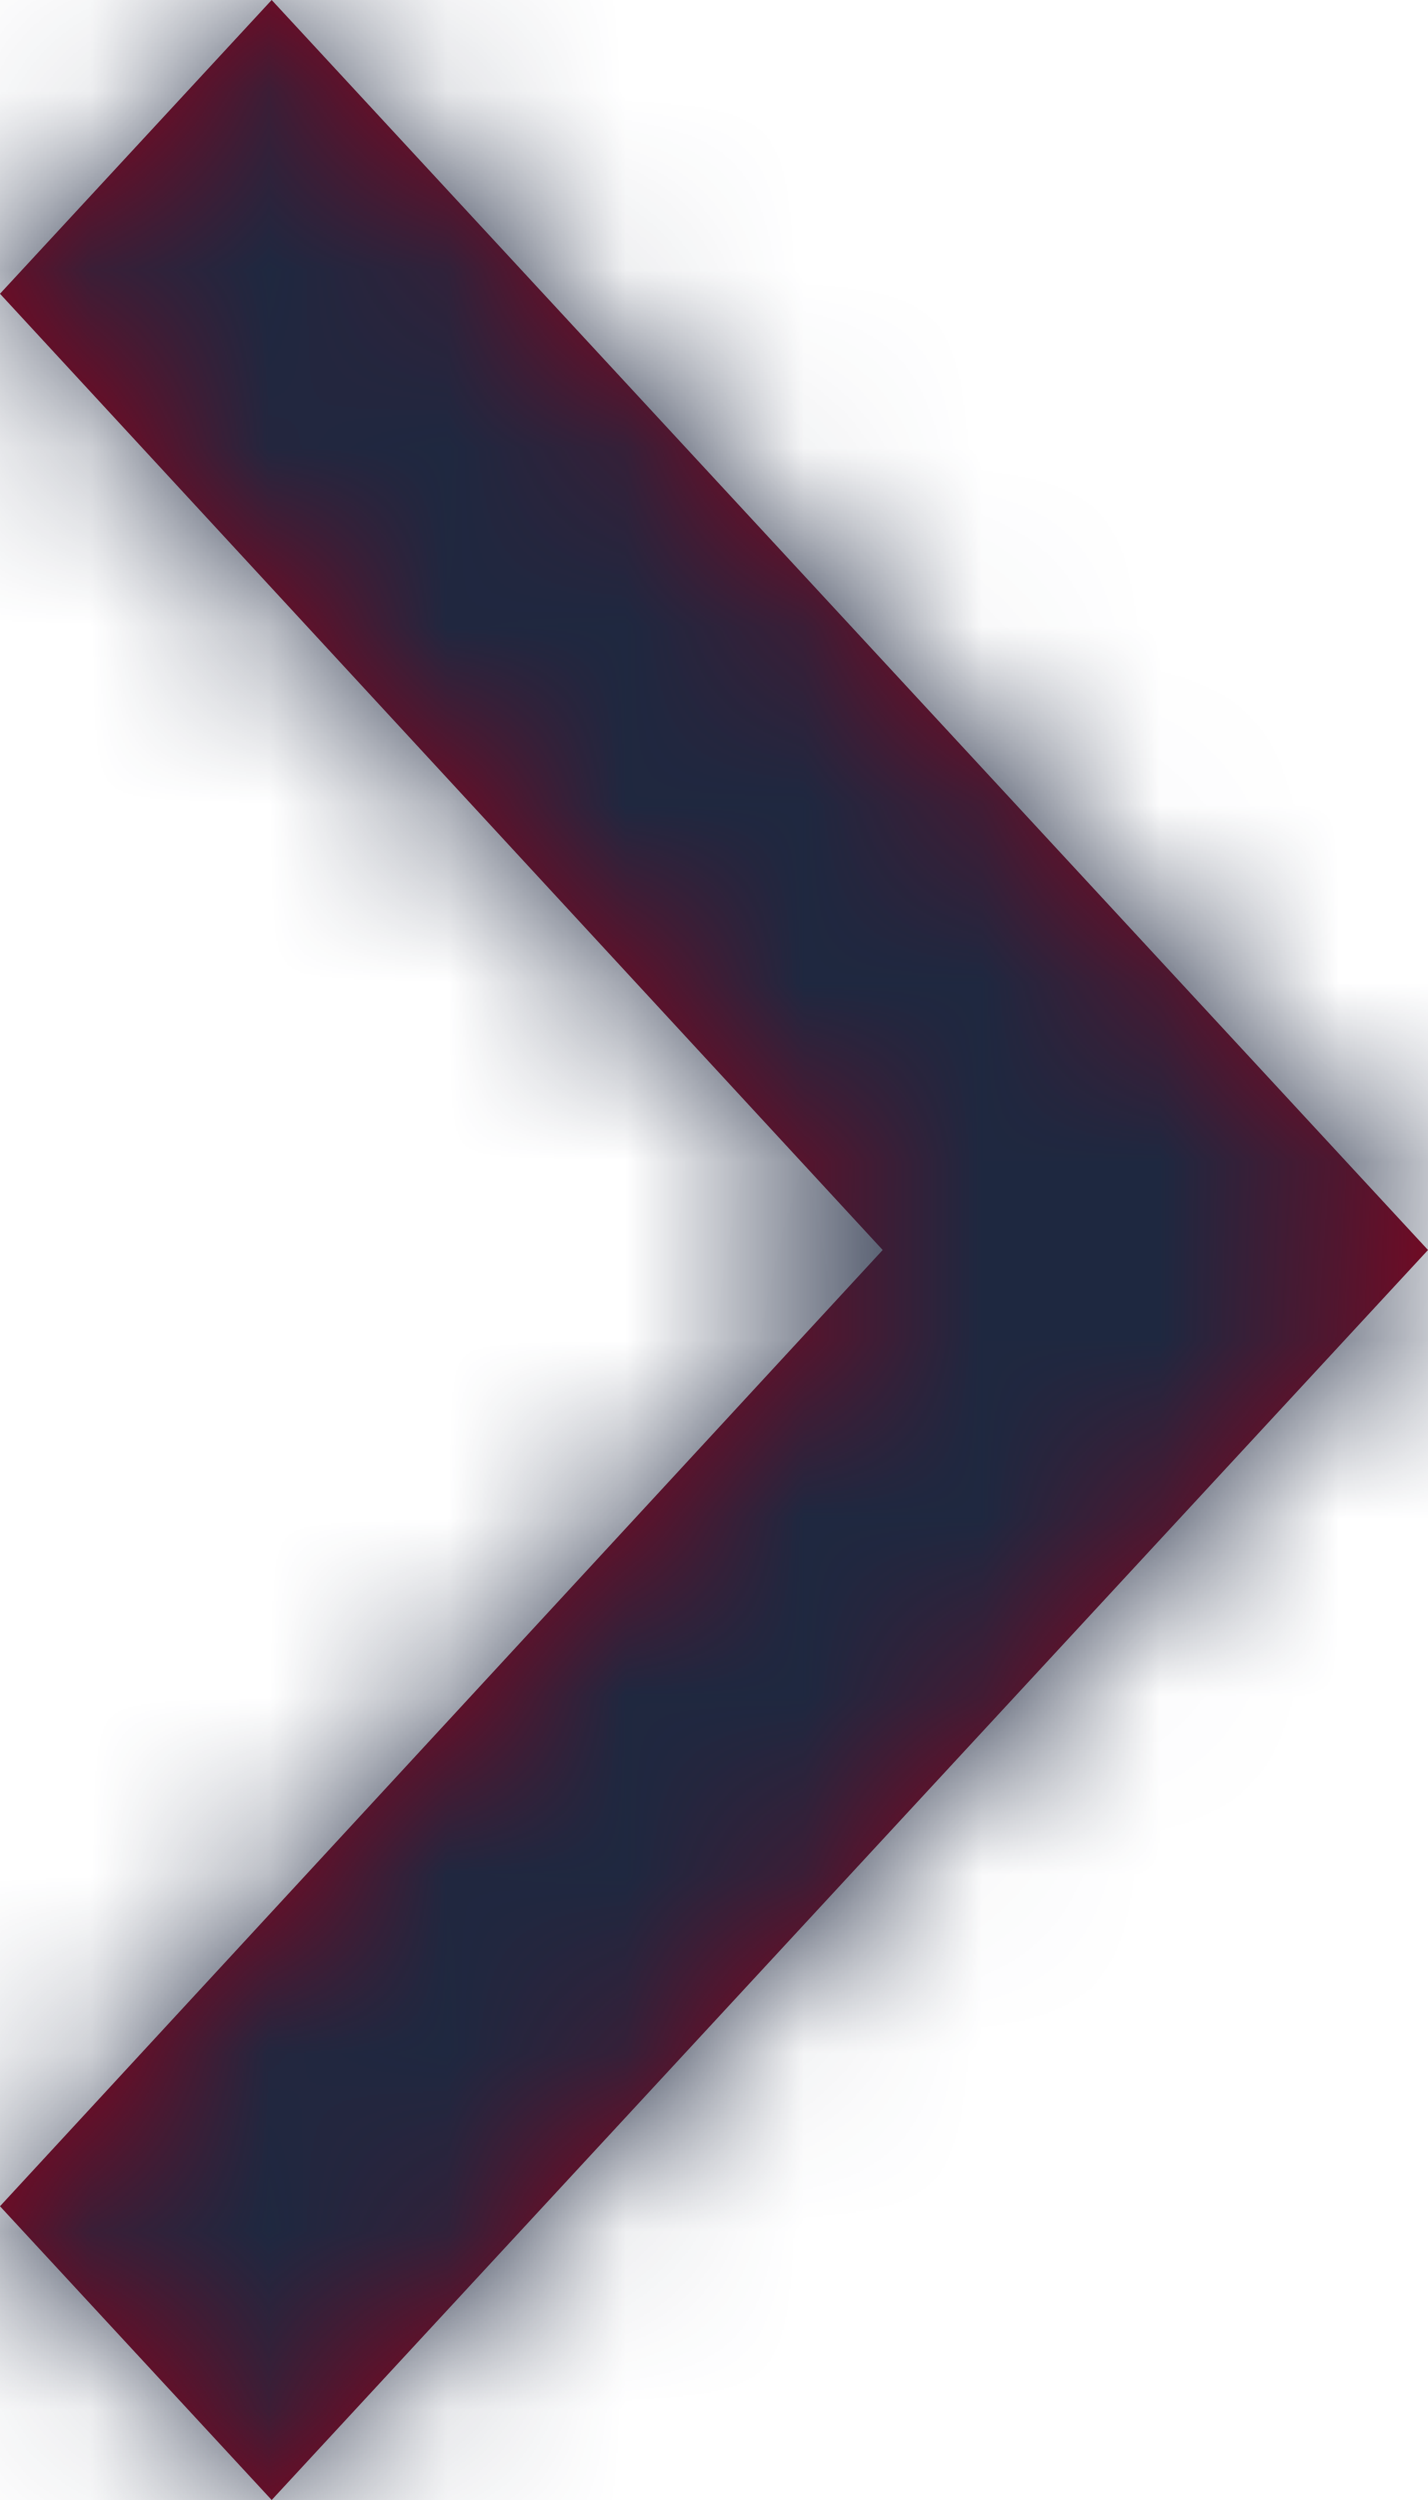 <svg width="8" height="14" viewBox="0 0 8 14" fill="none" xmlns="http://www.w3.org/2000/svg">
<mask id="path-1-inside-1_996_1398" fill="white">
<path d="M0 12.355L4.945 7L0 1.645L1.522 0L8 7L1.522 14L0 12.355Z"/>
</mask>
<path d="M0 12.355L4.945 7L0 1.645L1.522 0L8 7L1.522 14L0 12.355Z" fill="#8F001A"/>
<path d="M0 12.355L-2.253 10.275L-4.176 12.357L-2.251 14.438L0 12.355ZM4.945 7L7.198 9.08L9.119 7L7.198 4.92L4.945 7ZM0 1.645L-2.251 -0.438L-4.176 1.643L-2.253 3.725L0 1.645ZM1.522 0L3.773 -2.083L1.522 -4.515L-0.729 -2.083L1.522 0ZM8 7L10.251 9.083L12.178 7L10.251 4.917L8 7ZM1.522 14L-0.729 16.083L1.522 18.515L3.773 16.083L1.522 14ZM2.253 14.435L7.198 9.08L2.692 4.92L-2.253 10.275L2.253 14.435ZM7.198 4.92L2.253 -0.435L-2.253 3.725L2.692 9.08L7.198 4.92ZM2.251 3.728L3.773 2.083L-0.729 -2.083L-2.251 -0.438L2.251 3.728ZM-0.729 2.083L5.749 9.083L10.251 4.917L3.773 -2.083L-0.729 2.083ZM5.749 4.917L-0.729 11.917L3.773 16.083L10.251 9.083L5.749 4.917ZM3.773 11.917L2.251 10.272L-2.251 14.438L-0.729 16.083L3.773 11.917Z" fill="#1E2840" mask="url(#path-1-inside-1_996_1398)"/>
</svg>
